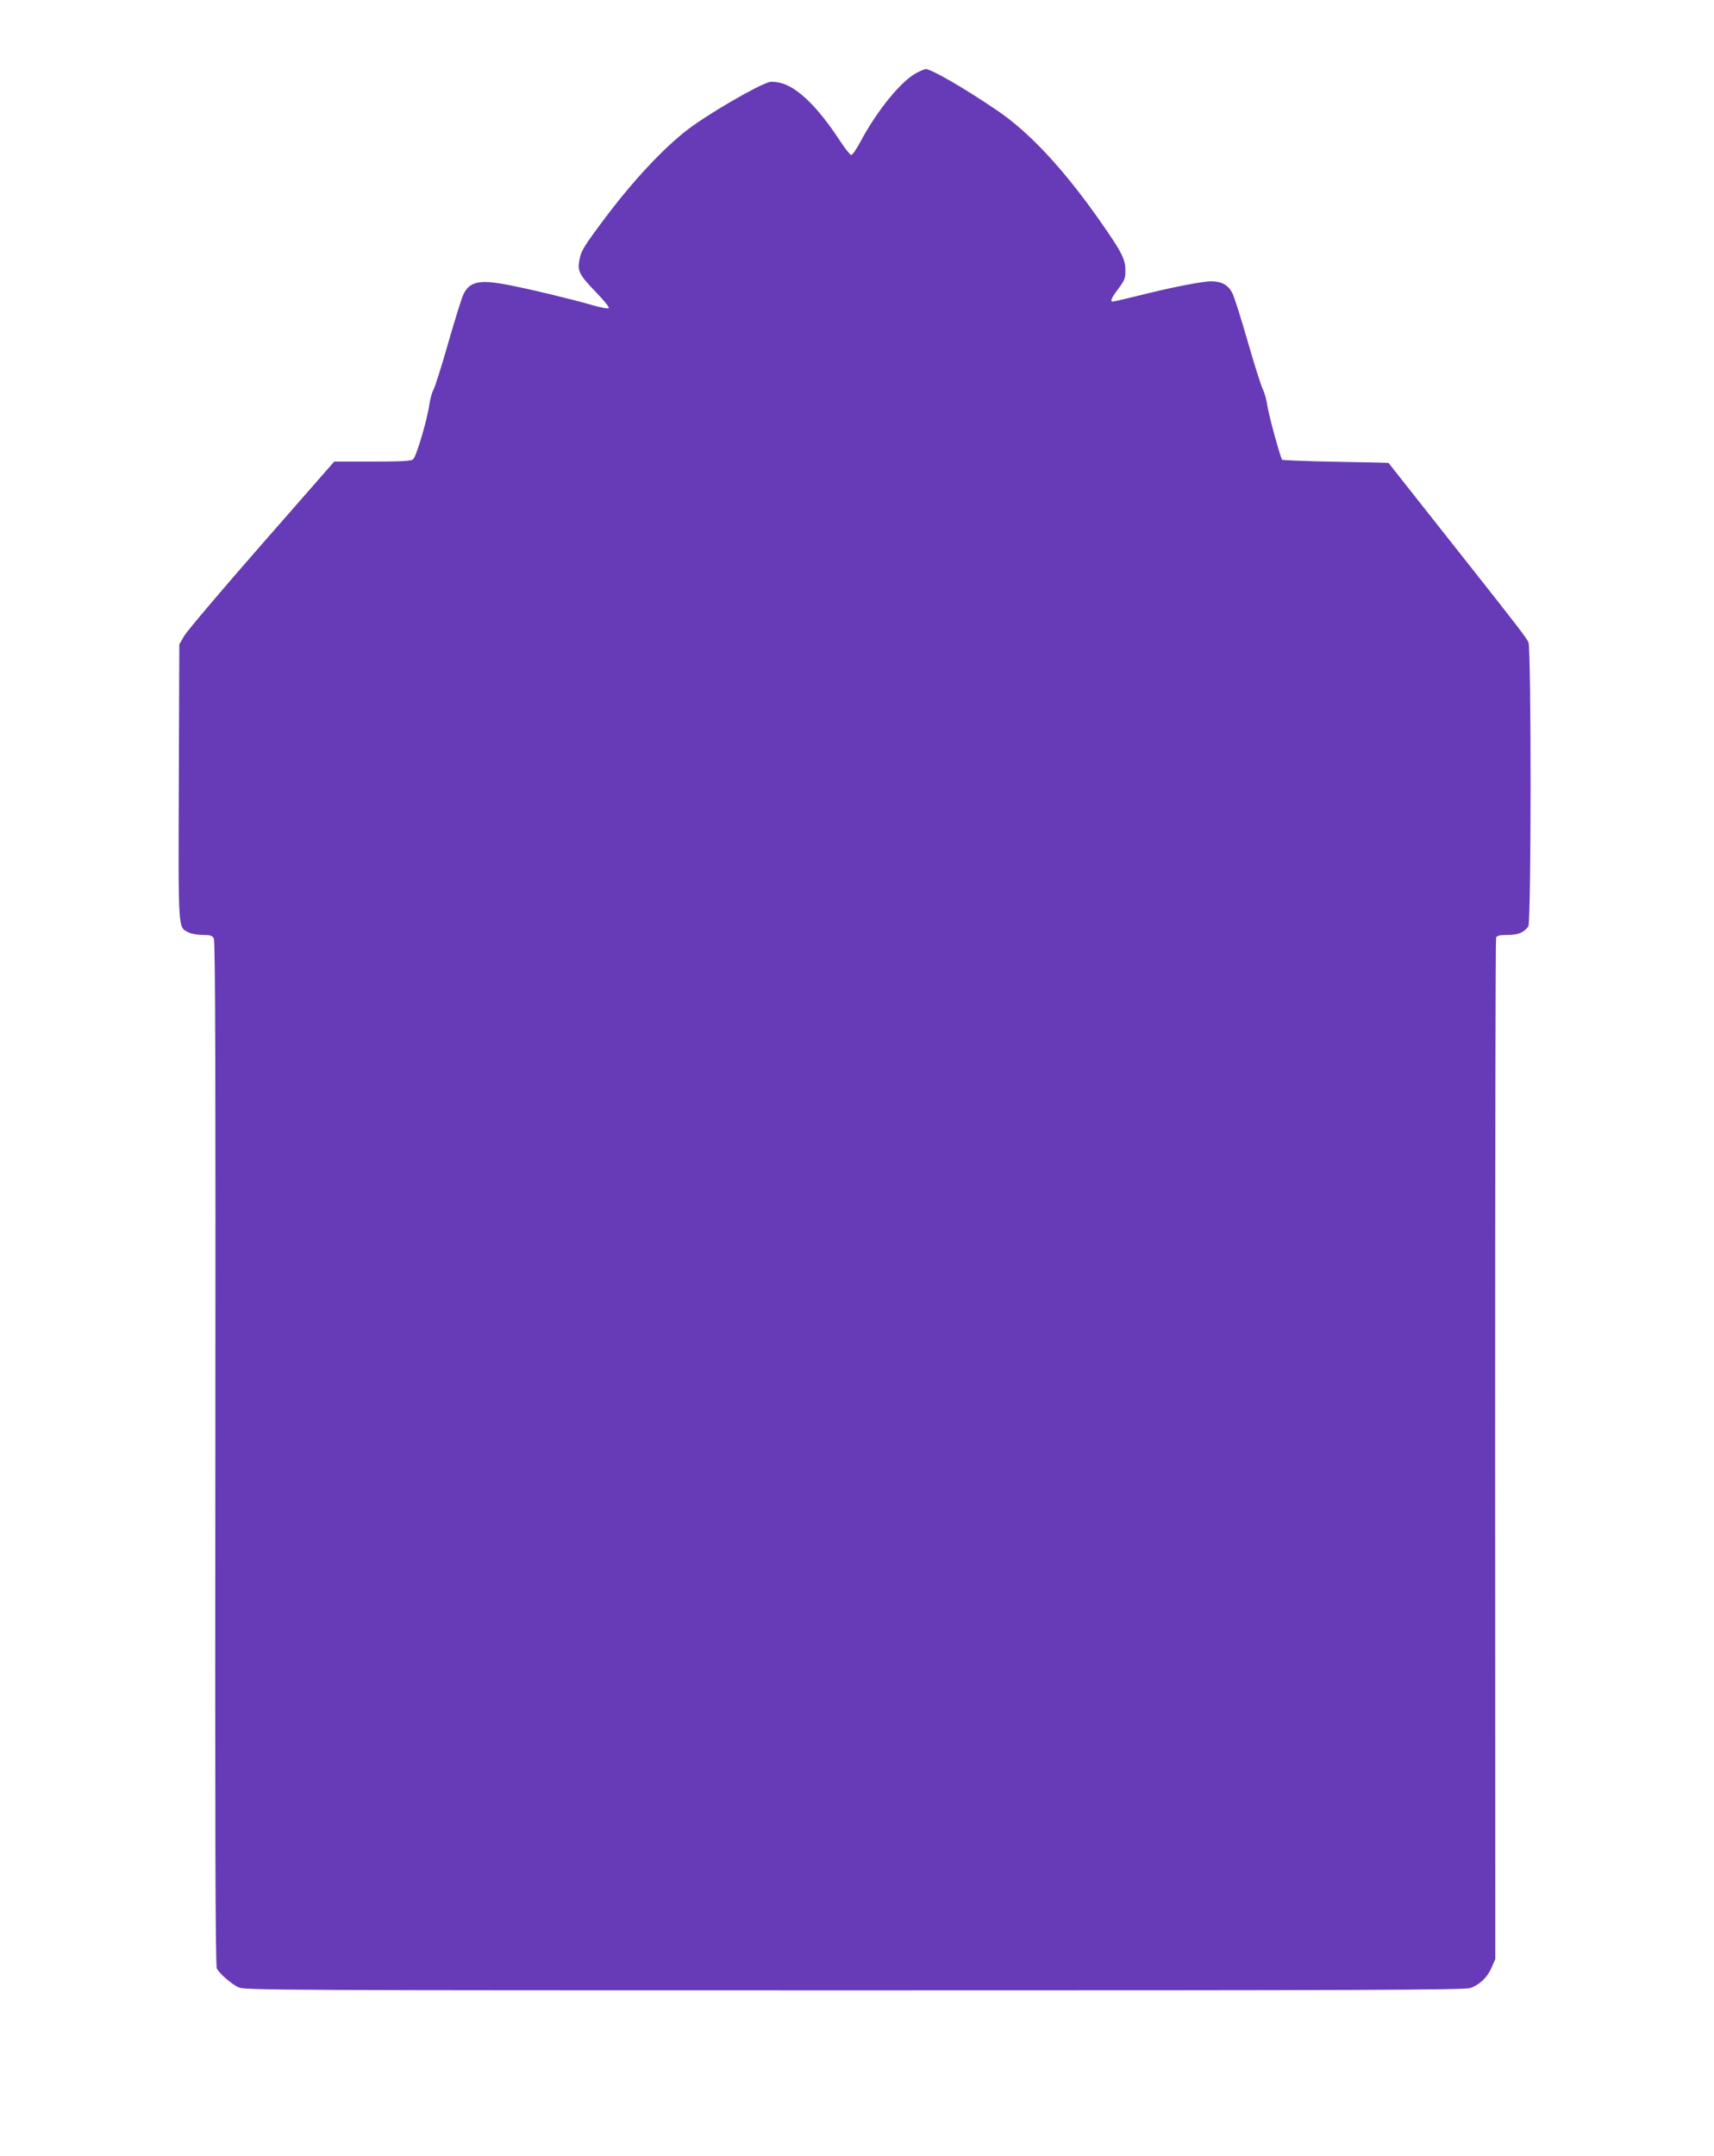 <?xml version="1.0" standalone="no"?>
<!DOCTYPE svg PUBLIC "-//W3C//DTD SVG 20010904//EN"
 "http://www.w3.org/TR/2001/REC-SVG-20010904/DTD/svg10.dtd">
<svg version="1.0" xmlns="http://www.w3.org/2000/svg"
 width="1018pt" height="1280pt" viewBox="0 0 1018 1280"
 preserveAspectRatio="xMidYMid meet">
<g transform="translate(0,1280) scale(0.1,-0.1)"
fill="#673ab7" stroke="none">
<path d="M5445 12368 c-93 -49 -233 -220 -335 -410 -23 -43 -47 -78 -54 -78
-7 0 -40 42 -73 93 -124 188 -241 303 -337 332 -27 8 -60 12 -75 8 -67 -16
-363 -188 -485 -281 -145 -111 -324 -302 -493 -527 -126 -168 -142 -194 -152
-250 -12 -65 0 -87 101 -192 44 -45 77 -86 74 -91 -3 -6 -39 0 -88 14 -124 36
-388 100 -517 124 -168 32 -225 18 -261 -63 -10 -23 -51 -154 -90 -290 -39
-137 -78 -259 -86 -272 -8 -13 -19 -52 -24 -87 -14 -95 -78 -311 -97 -325 -12
-10 -77 -13 -243 -13 l-225 0 -430 -491 c-237 -270 -443 -514 -460 -542 l-30
-52 -3 -818 c-3 -899 -5 -859 58 -892 16 -8 54 -15 84 -15 46 0 57 -4 66 -21
9 -15 11 -830 9 -3057 -2 -2238 0 -3042 9 -3058 17 -31 89 -94 131 -112 33
-16 311 -17 3656 -17 3021 0 3626 2 3658 14 55 19 101 63 126 121 l22 51 -1
3023 c0 1663 2 3031 6 3040 5 12 20 16 68 16 61 0 95 13 123 50 18 22 18 1645
1 1687 -13 28 -61 91 -360 469 -79 99 -216 274 -306 387 -90 114 -164 208
-165 209 -1 1 -142 4 -314 7 -171 3 -314 9 -318 12 -10 11 -82 272 -89 328 -4
30 -16 71 -26 91 -10 20 -51 149 -90 285 -39 136 -80 265 -91 286 -24 47 -63
69 -125 69 -55 0 -243 -37 -436 -86 -75 -18 -142 -34 -147 -34 -20 0 -11 20
32 77 37 50 42 62 41 109 0 66 -23 110 -149 290 -218 311 -421 529 -615 660
-195 132 -390 245 -422 244 -7 -1 -31 -10 -53 -22z"/>
</g>
</svg>
